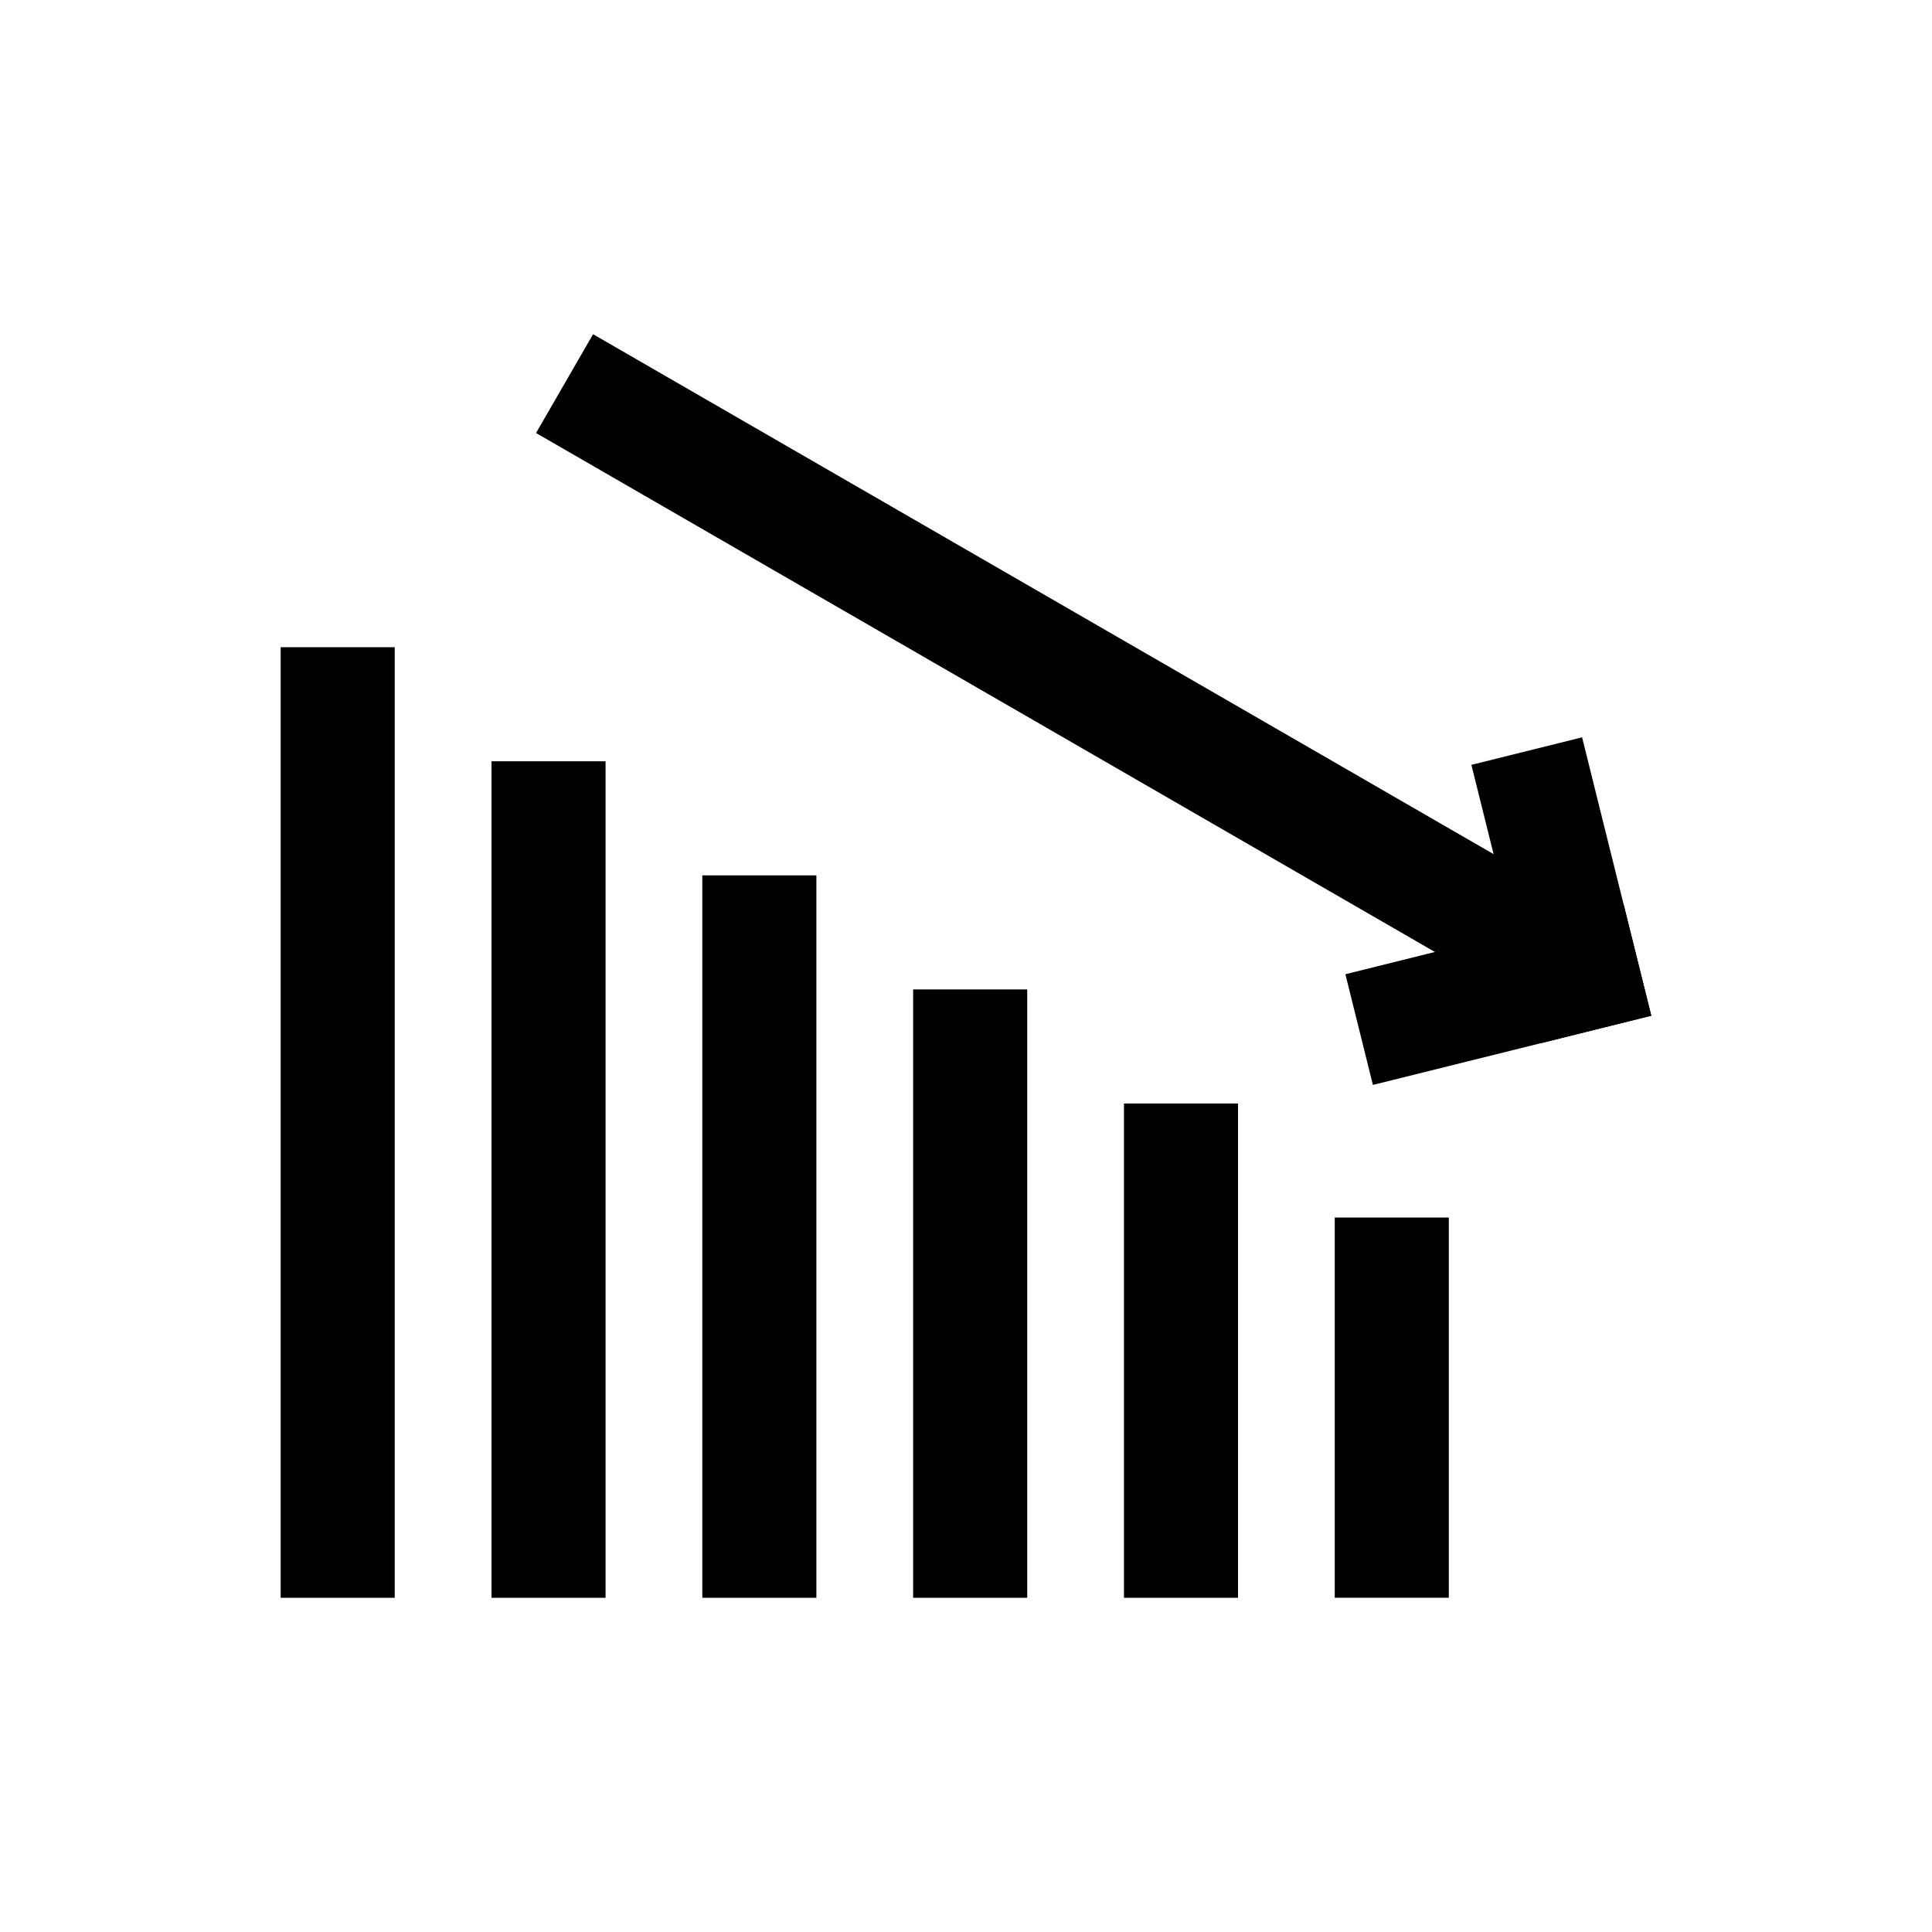 <?xml version="1.0" encoding="UTF-8"?>
<!-- Uploaded to: ICON Repo, www.iconrepo.com, Generator: ICON Repo Mixer Tools -->
<svg fill="#000000" width="800px" height="800px" version="1.1" viewBox="144 144 512 512" xmlns="http://www.w3.org/2000/svg">
 <g fill-rule="evenodd">
  <path d="m218.38 315.52v251.91h30.23v-251.91z"/>
  <path d="m274.25 345.75v221.68h30.23v-221.68z"/>
  <path d="m330.12 375.98v191.45h30.23v-191.45z"/>
  <path d="m385.99 406.21v161.22h30.23v-161.22z"/>
  <path d="m441.86 436.44v130.99h30.23v-130.99z"/>
  <path d="m497.72 466.66v100.76h30.23v-100.76z"/>
  <path d="m301.17 232.57-15.113 26.18 255.04 147.25 15.113-26.18z"/>
  <path d="m563.27 339.4-29.336 7.293 18.34 73.777 29.336-7.293z"/>
  <path d="m574.32 383.84-73.777 18.34 7.293 29.336 73.777-18.34z"/>
 </g>
</svg>
